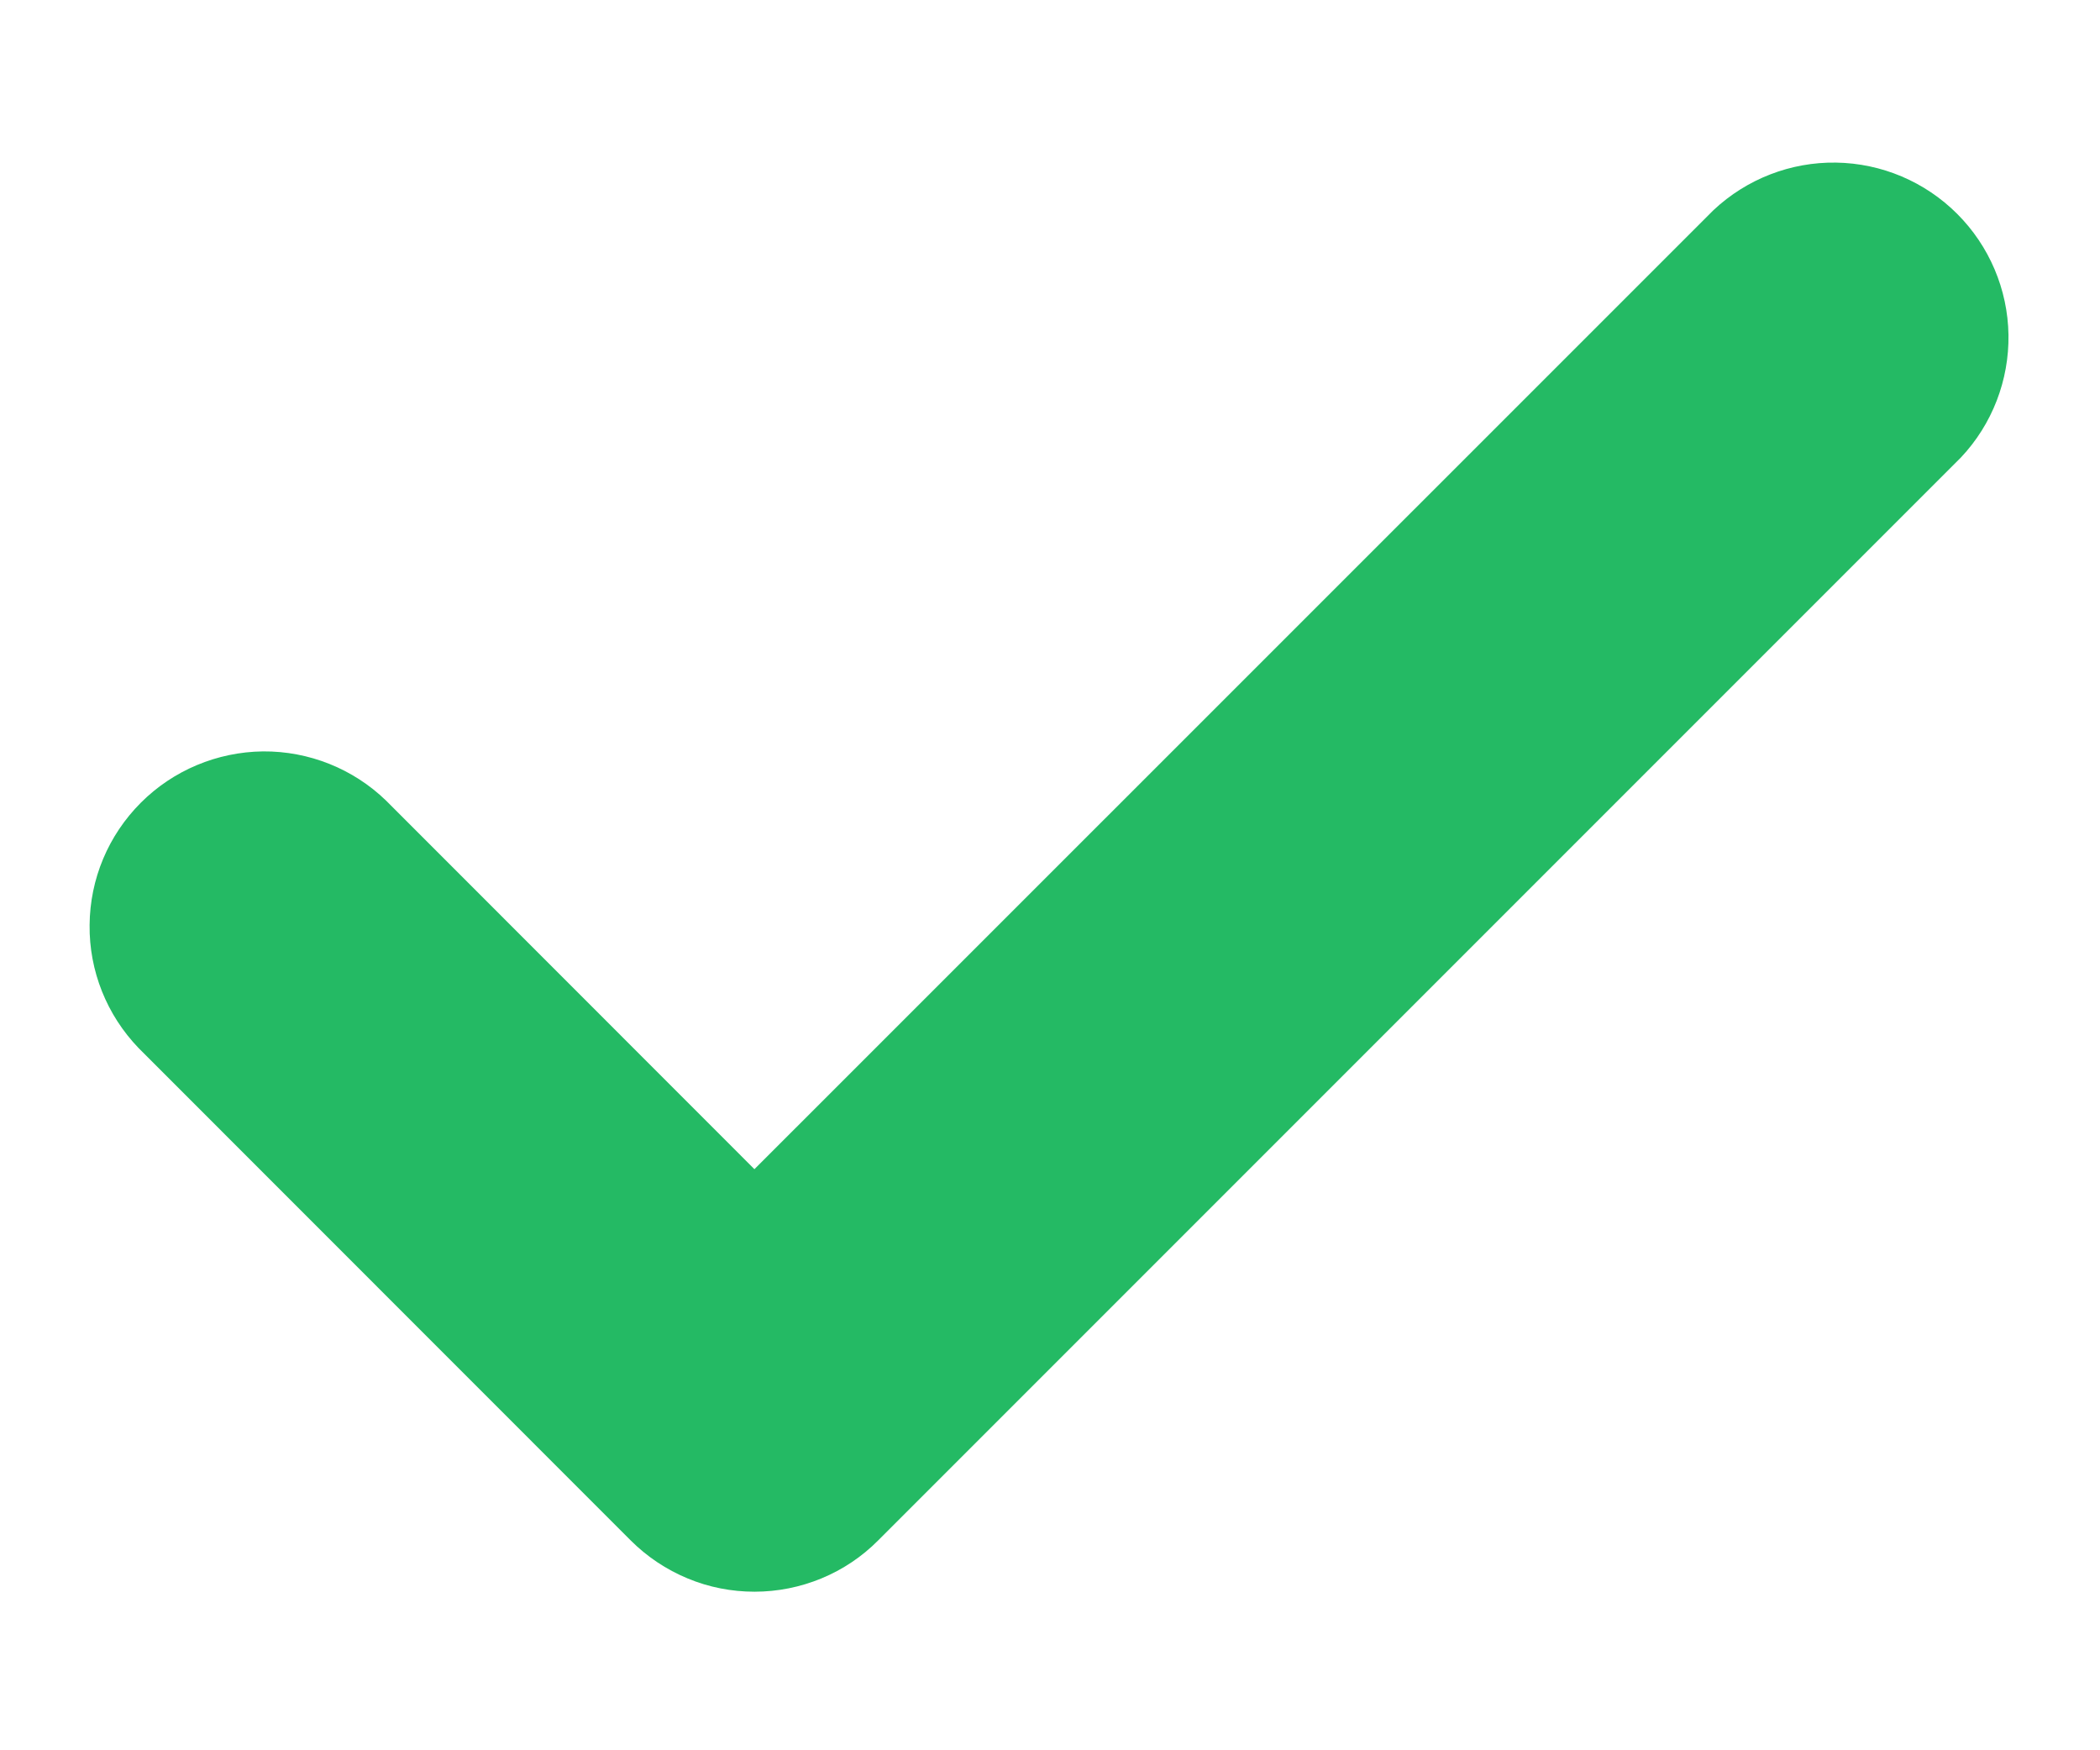 <svg width="12" height="10" viewBox="0 0 12 10" fill="none" xmlns="http://www.w3.org/2000/svg">
<path opacity="0.99" d="M4.312 9.094C4.181 9.094 4.051 9.069 3.929 9.018C3.808 8.968 3.697 8.894 3.604 8.801L0.792 5.988C0.61 5.799 0.509 5.547 0.512 5.285C0.514 5.022 0.619 4.772 0.805 4.586C0.99 4.401 1.241 4.296 1.503 4.293C1.765 4.291 2.018 4.392 2.206 4.574L4.311 6.68L9.792 1.2C9.982 1.022 10.233 0.925 10.492 0.929C10.752 0.933 11 1.038 11.184 1.222C11.367 1.405 11.473 1.653 11.477 1.913C11.481 2.172 11.384 2.424 11.206 2.613L5.018 8.801C4.926 8.894 4.815 8.968 4.694 9.018C4.573 9.068 4.443 9.094 4.311 9.094H4.312Z" fill="#23BA63"/>
</svg>
